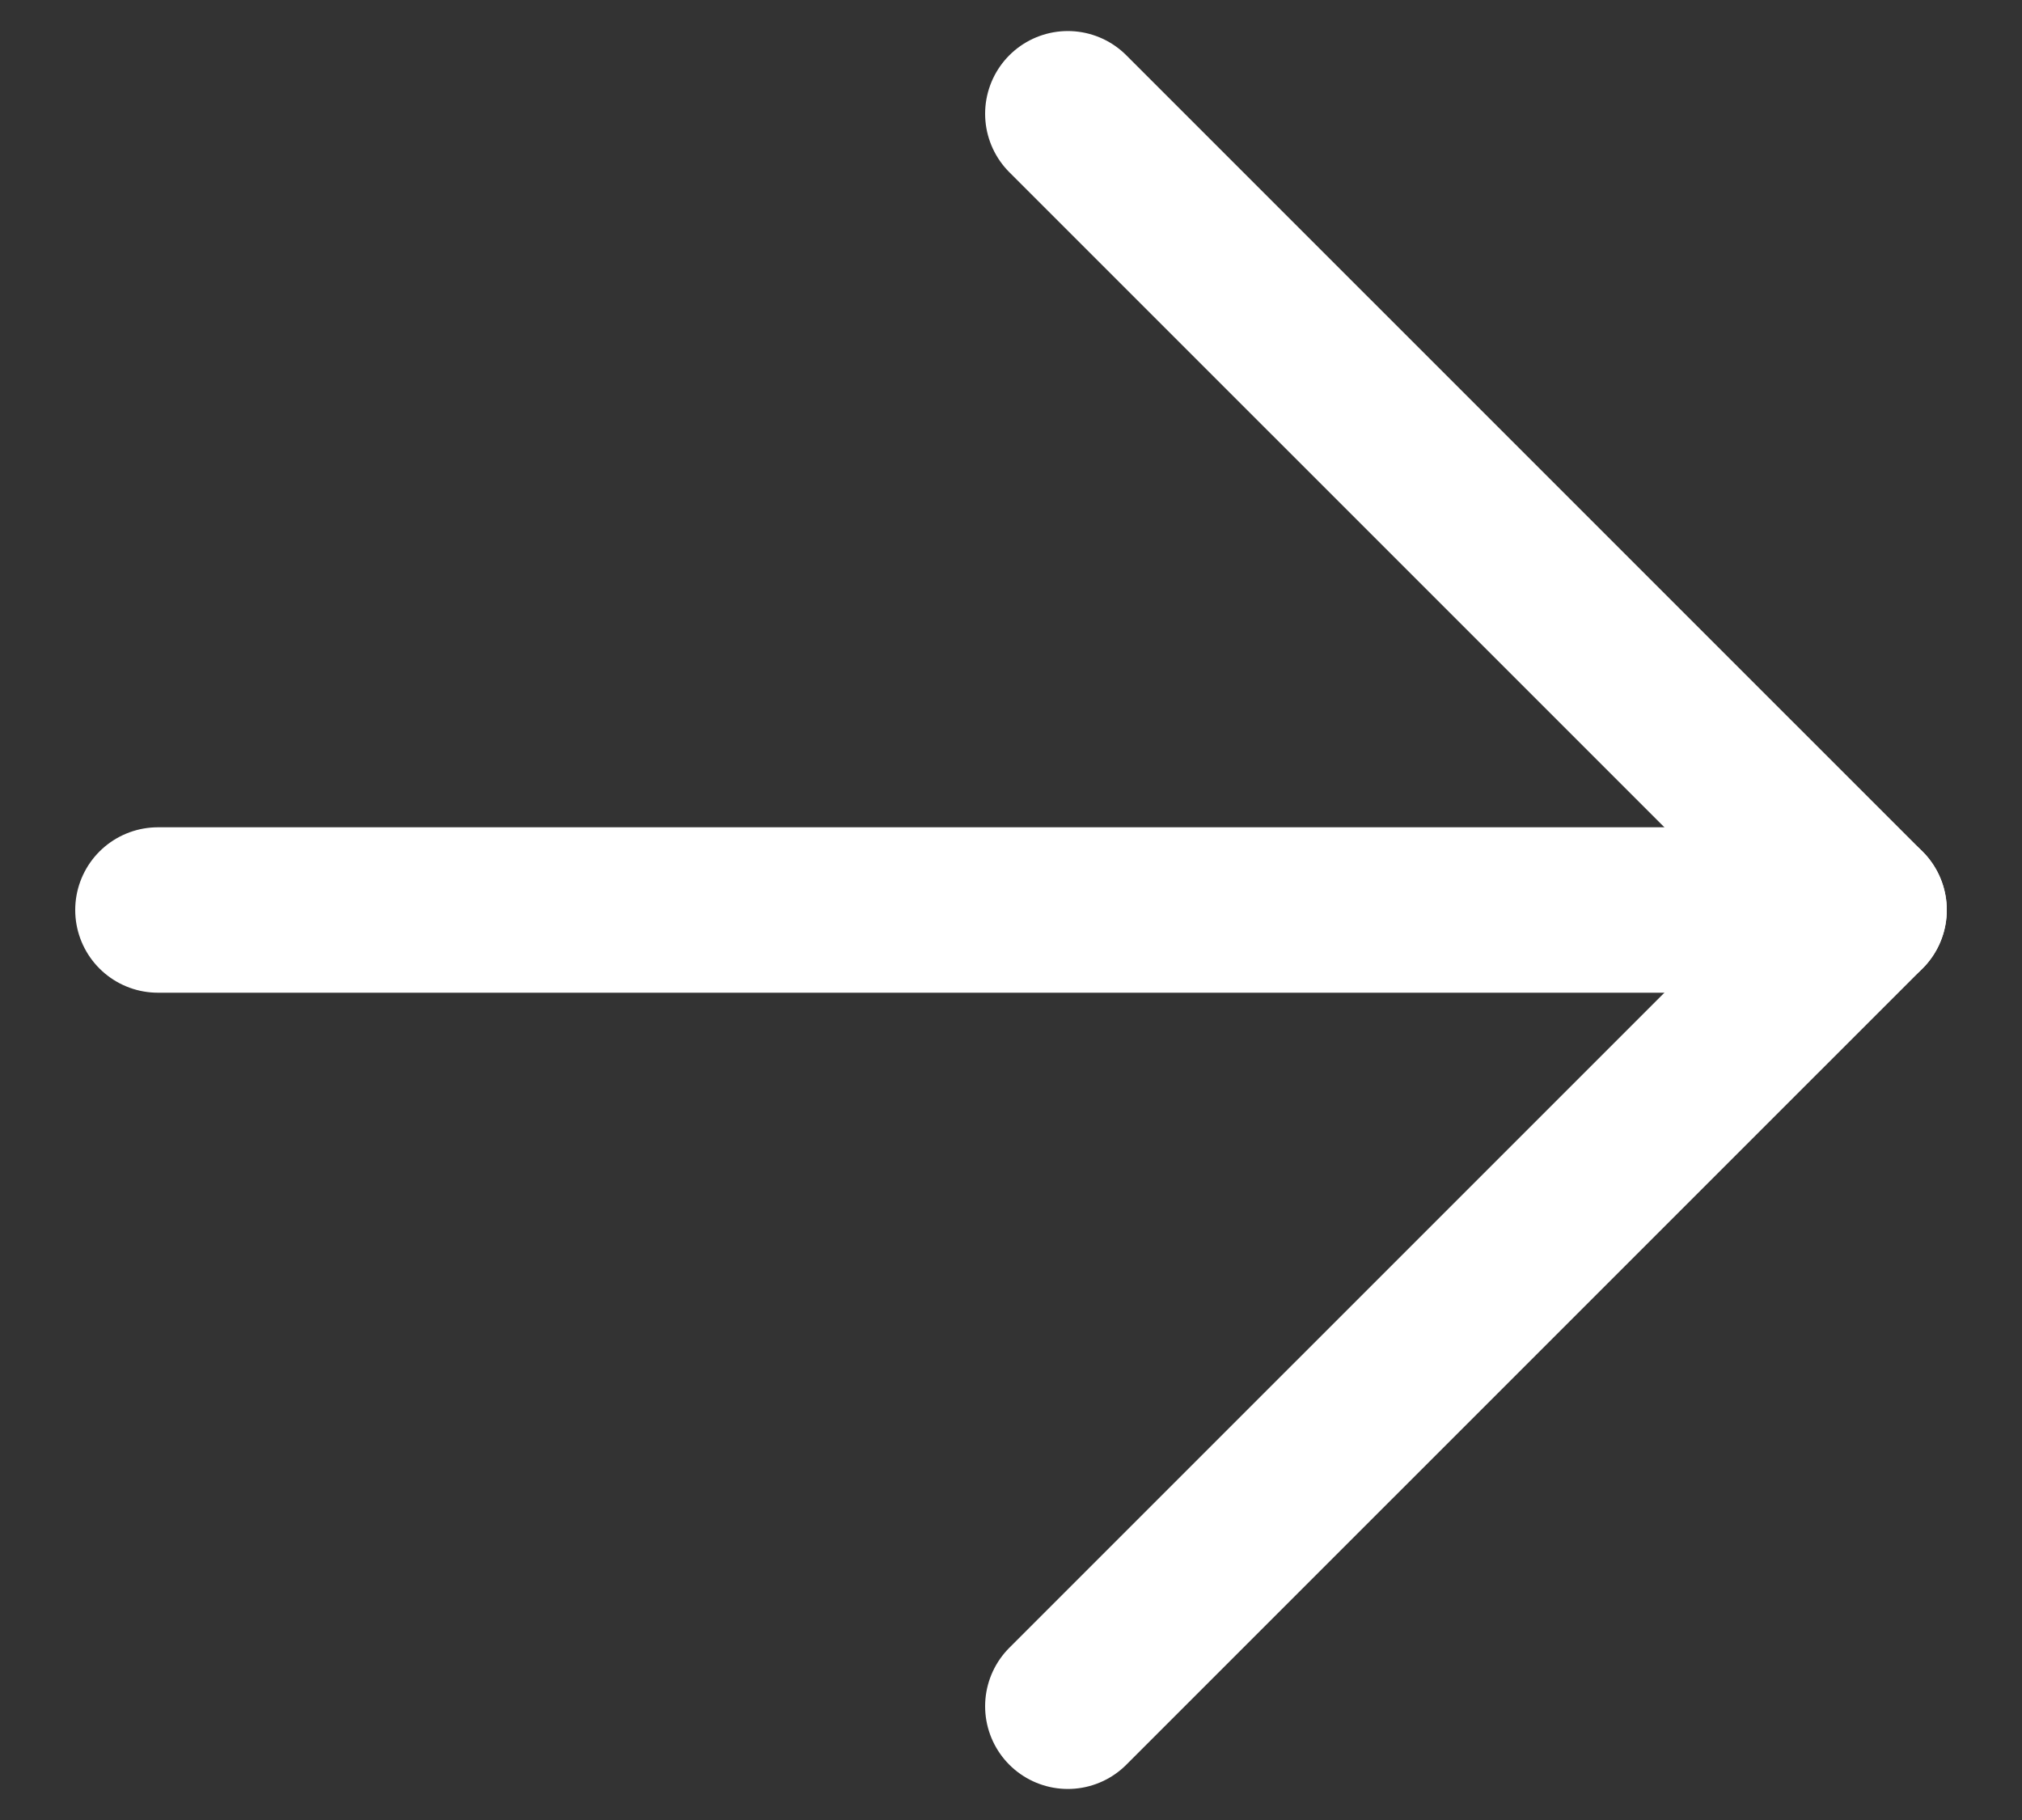 <svg width="20" height="18" viewBox="0 0 20 18" fill="none" xmlns="http://www.w3.org/2000/svg">
<rect x="0" y="0" width="20" height="18" fill="#333333" stroke="none"/>
<path d="M1.562 9H18.438" stroke="white" stroke-width="1.636" stroke-linecap="round" stroke-linejoin="round"/>
<path d="M10.562 16.875L18.438 9L10.562 1.125" stroke="white" stroke-width="1.636" stroke-linecap="round" stroke-linejoin="round"/>
</svg>
